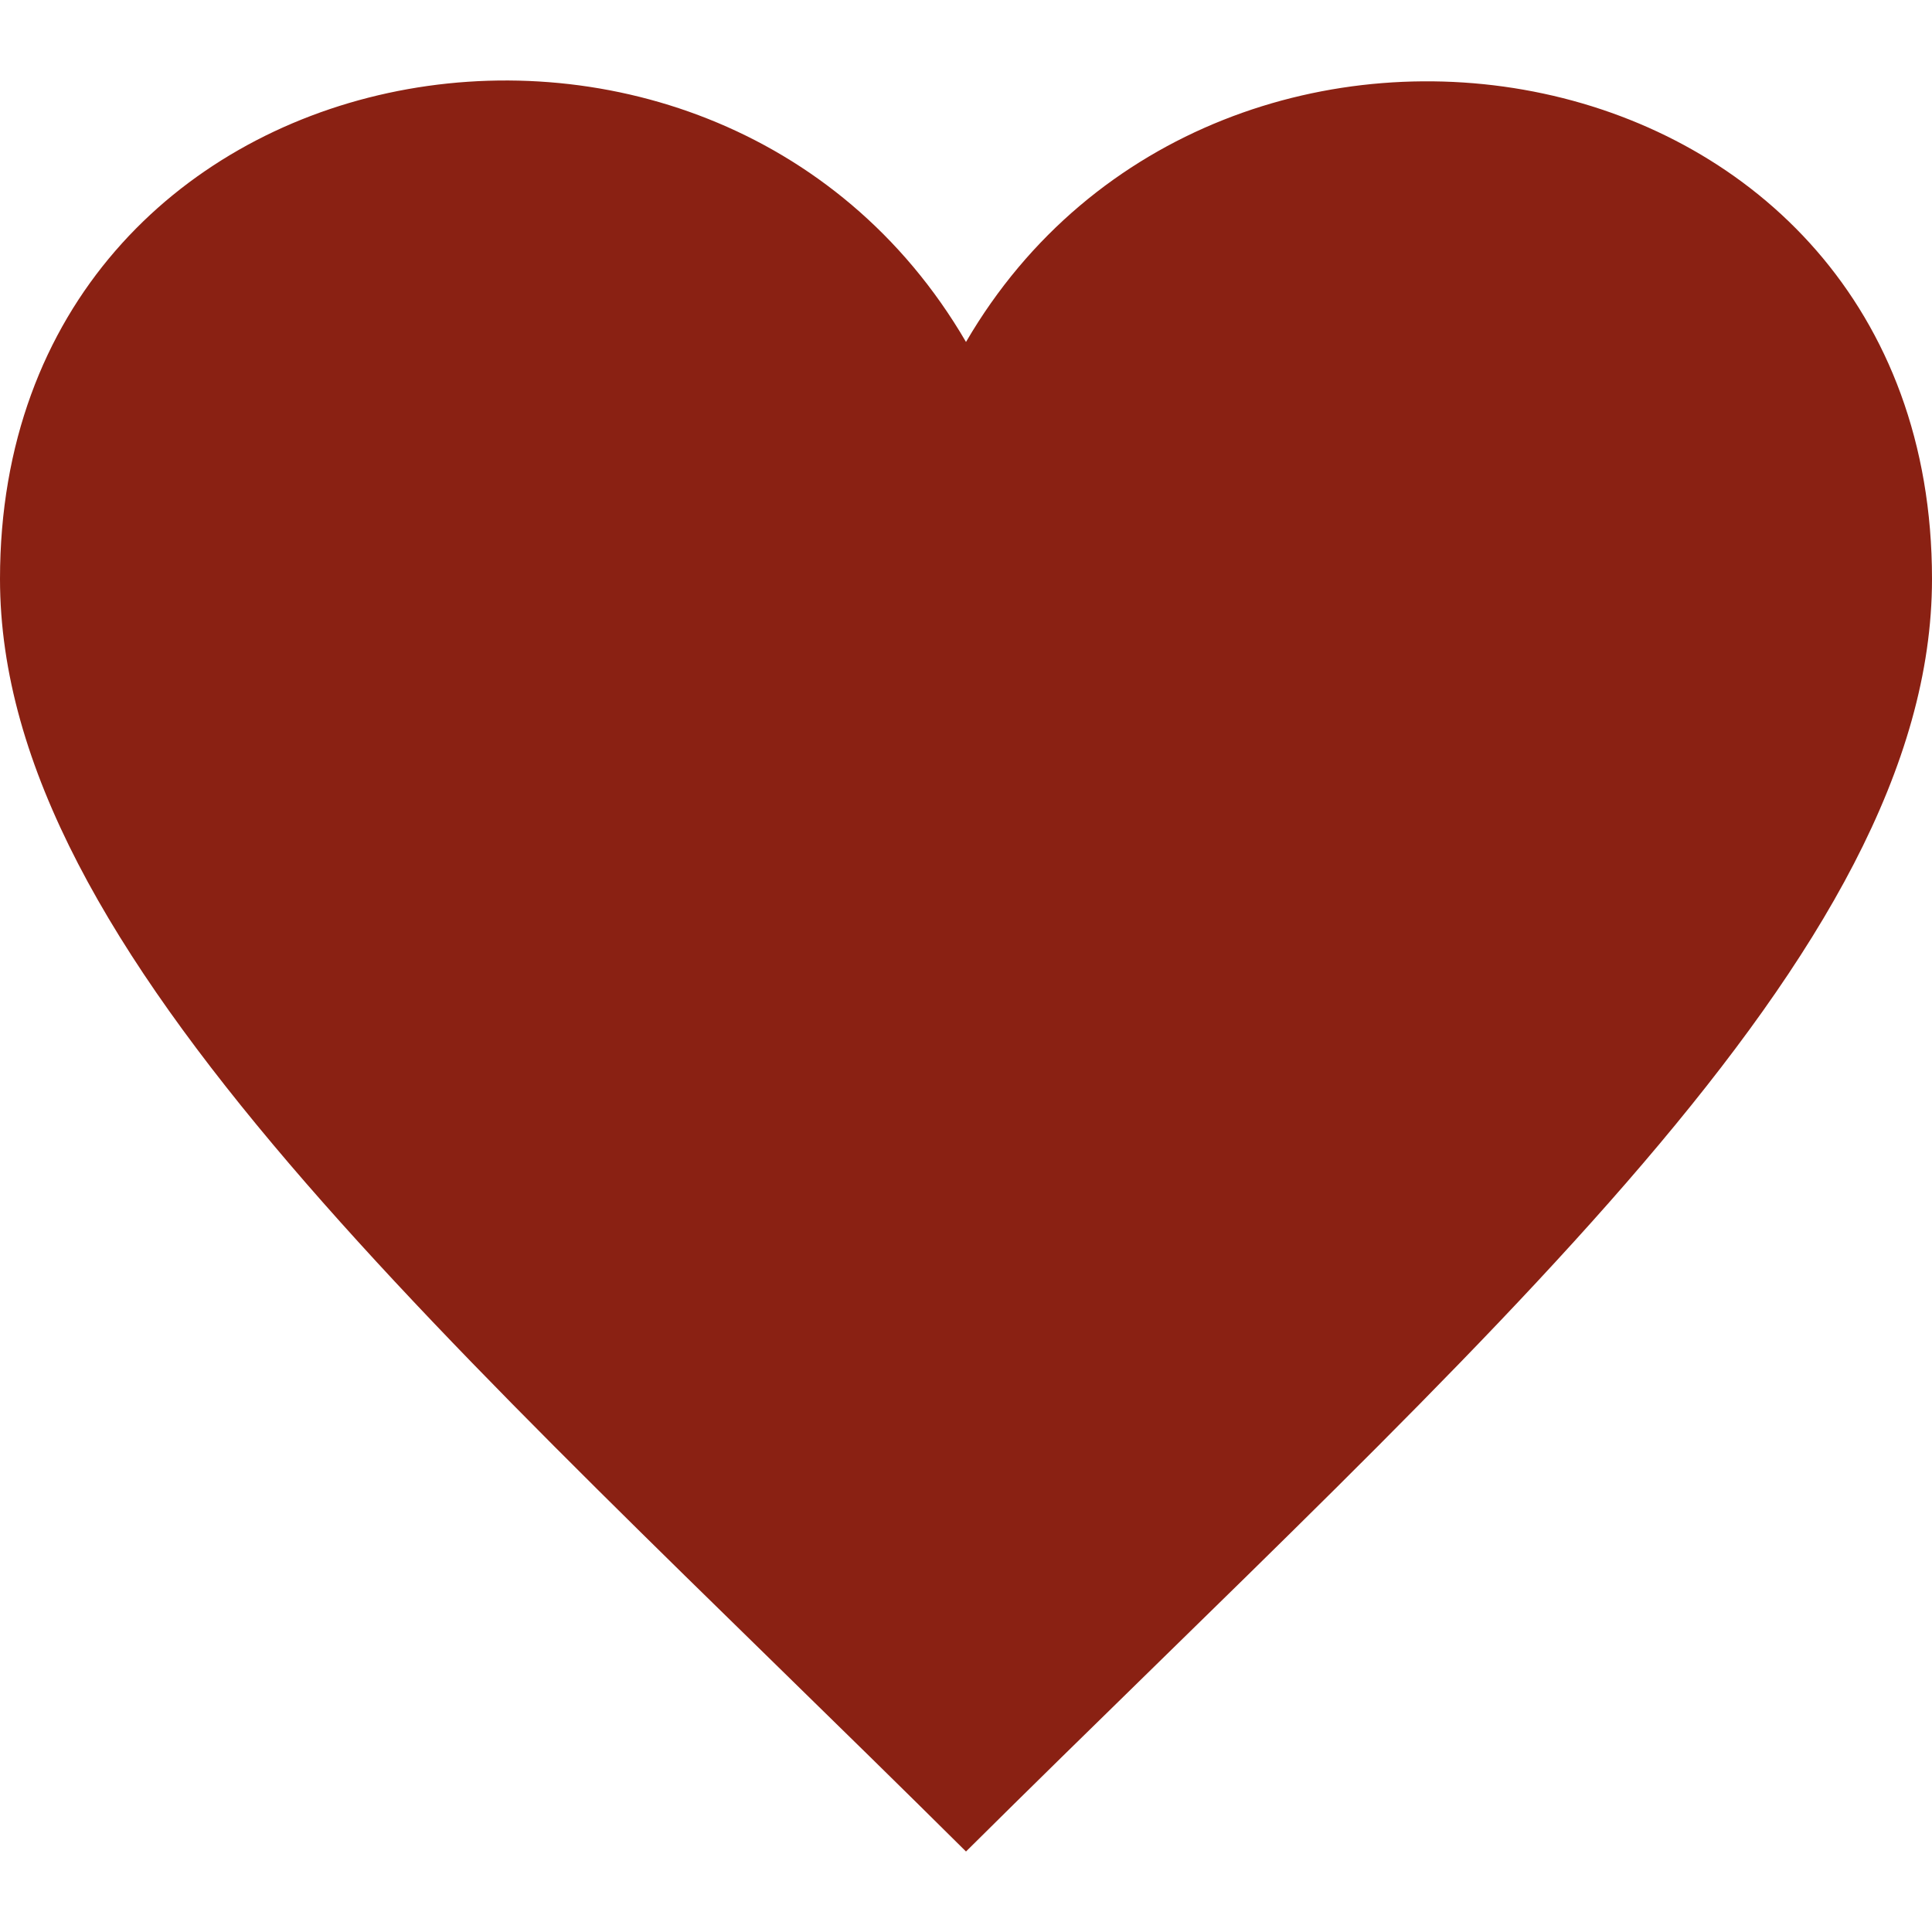<svg xmlns="http://www.w3.org/2000/svg" width="24" height="24" viewBox="0 0 24 24" fill="#8A2113"><path d="M12 4.248c-3.148-5.402-12-3.825-12 2.944 0 4.661 5.571 9.427 12 15.808 6.43-6.381 12-11.147 12-15.808 0-6.792-8.875-8.306-12-2.944z"/></svg>